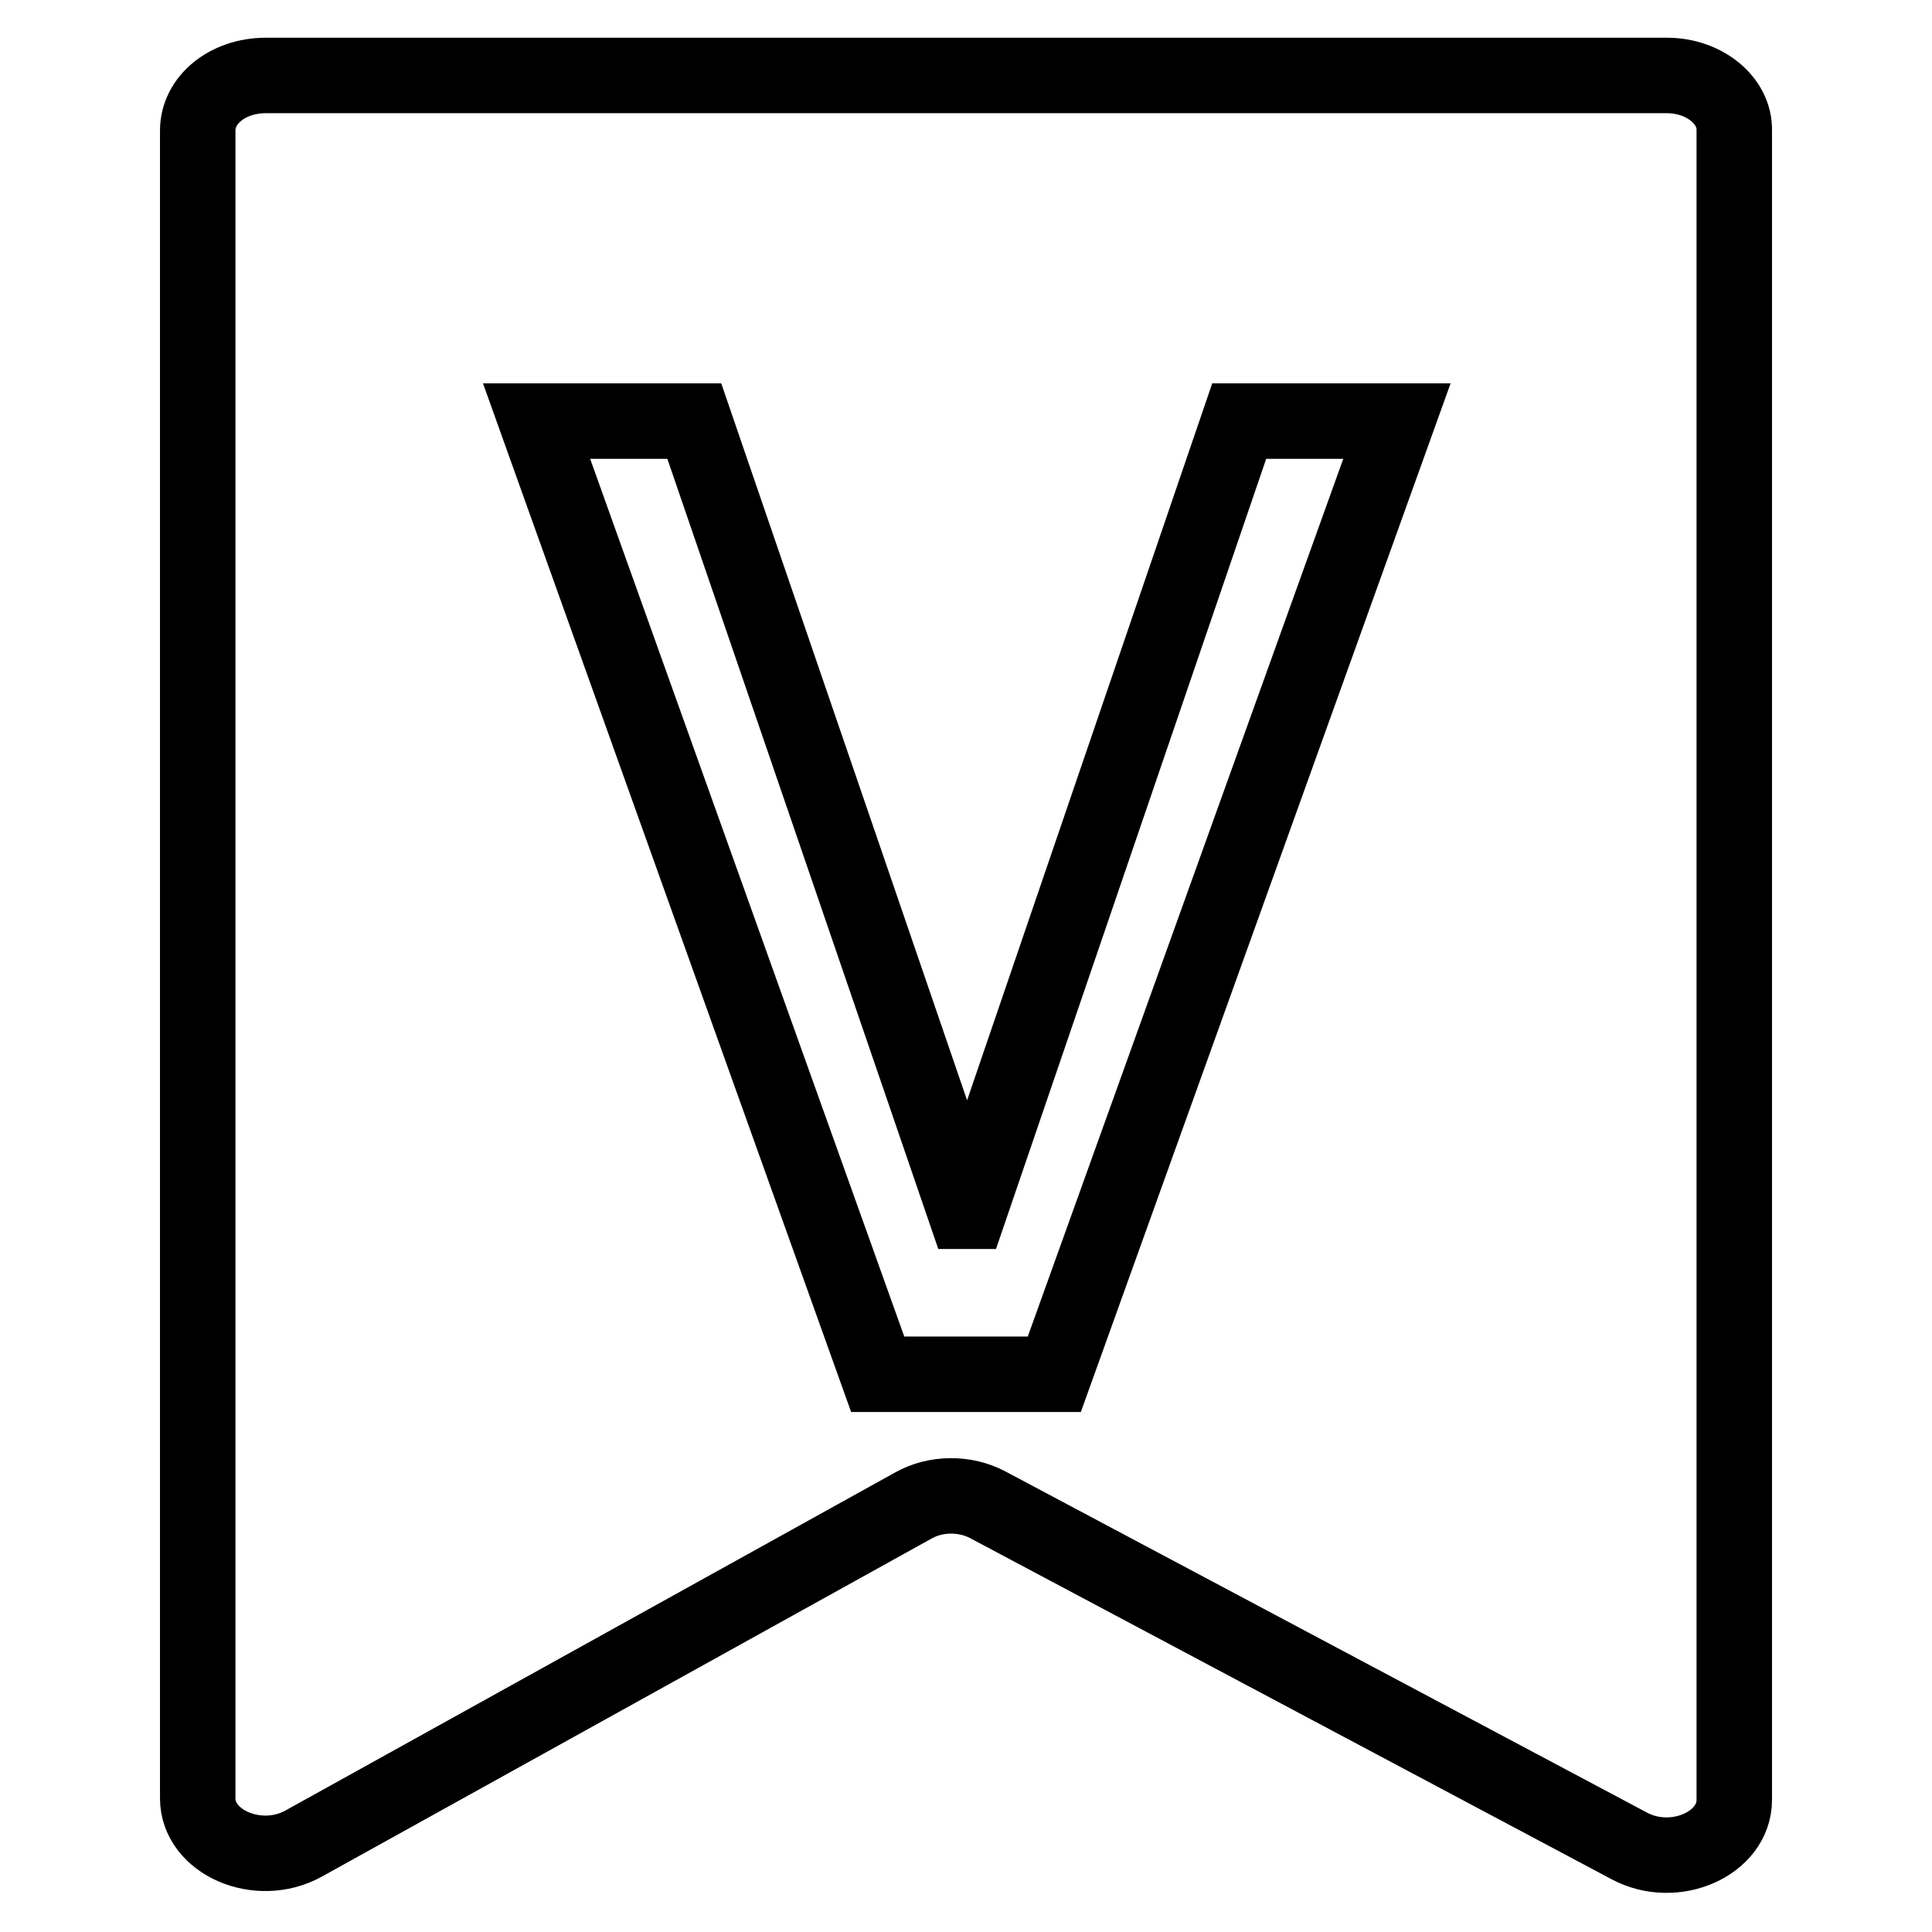 <?xml version="1.0" encoding="utf-8"?>
<!-- Svg Vector Icons : http://www.onlinewebfonts.com/icon -->
<!DOCTYPE svg PUBLIC "-//W3C//DTD SVG 1.1//EN" "http://www.w3.org/Graphics/SVG/1.1/DTD/svg11.dtd">
<svg version="1.1" xmlns="http://www.w3.org/2000/svg" xmlns:xlink="http://www.w3.org/1999/xlink" x="0px" y="0px" viewBox="0 0 256 256" enable-background="new 0 0 256 256" xml:space="preserve">
<g> <path stroke-width="10" fill-opacity="0" stroke="#000000"  d="M220.9,10H35.2c-5,0-9,3.2-9,7.3v221c0,5.8,8,9.3,14,6l80.8-44.8c3-1.7,6.9-1.7,9.9-0.1l85,45.2 c6,3.2,13.9-0.3,13.9-6.1V17.3C229.9,13.3,225.8,10,220.9,10z M139.7,182.1h-23.4L71.1,55.8H92l35.9,104.7h0.5l35.8-104.7h20.9 L139.7,182.1z"/></g>
</svg>